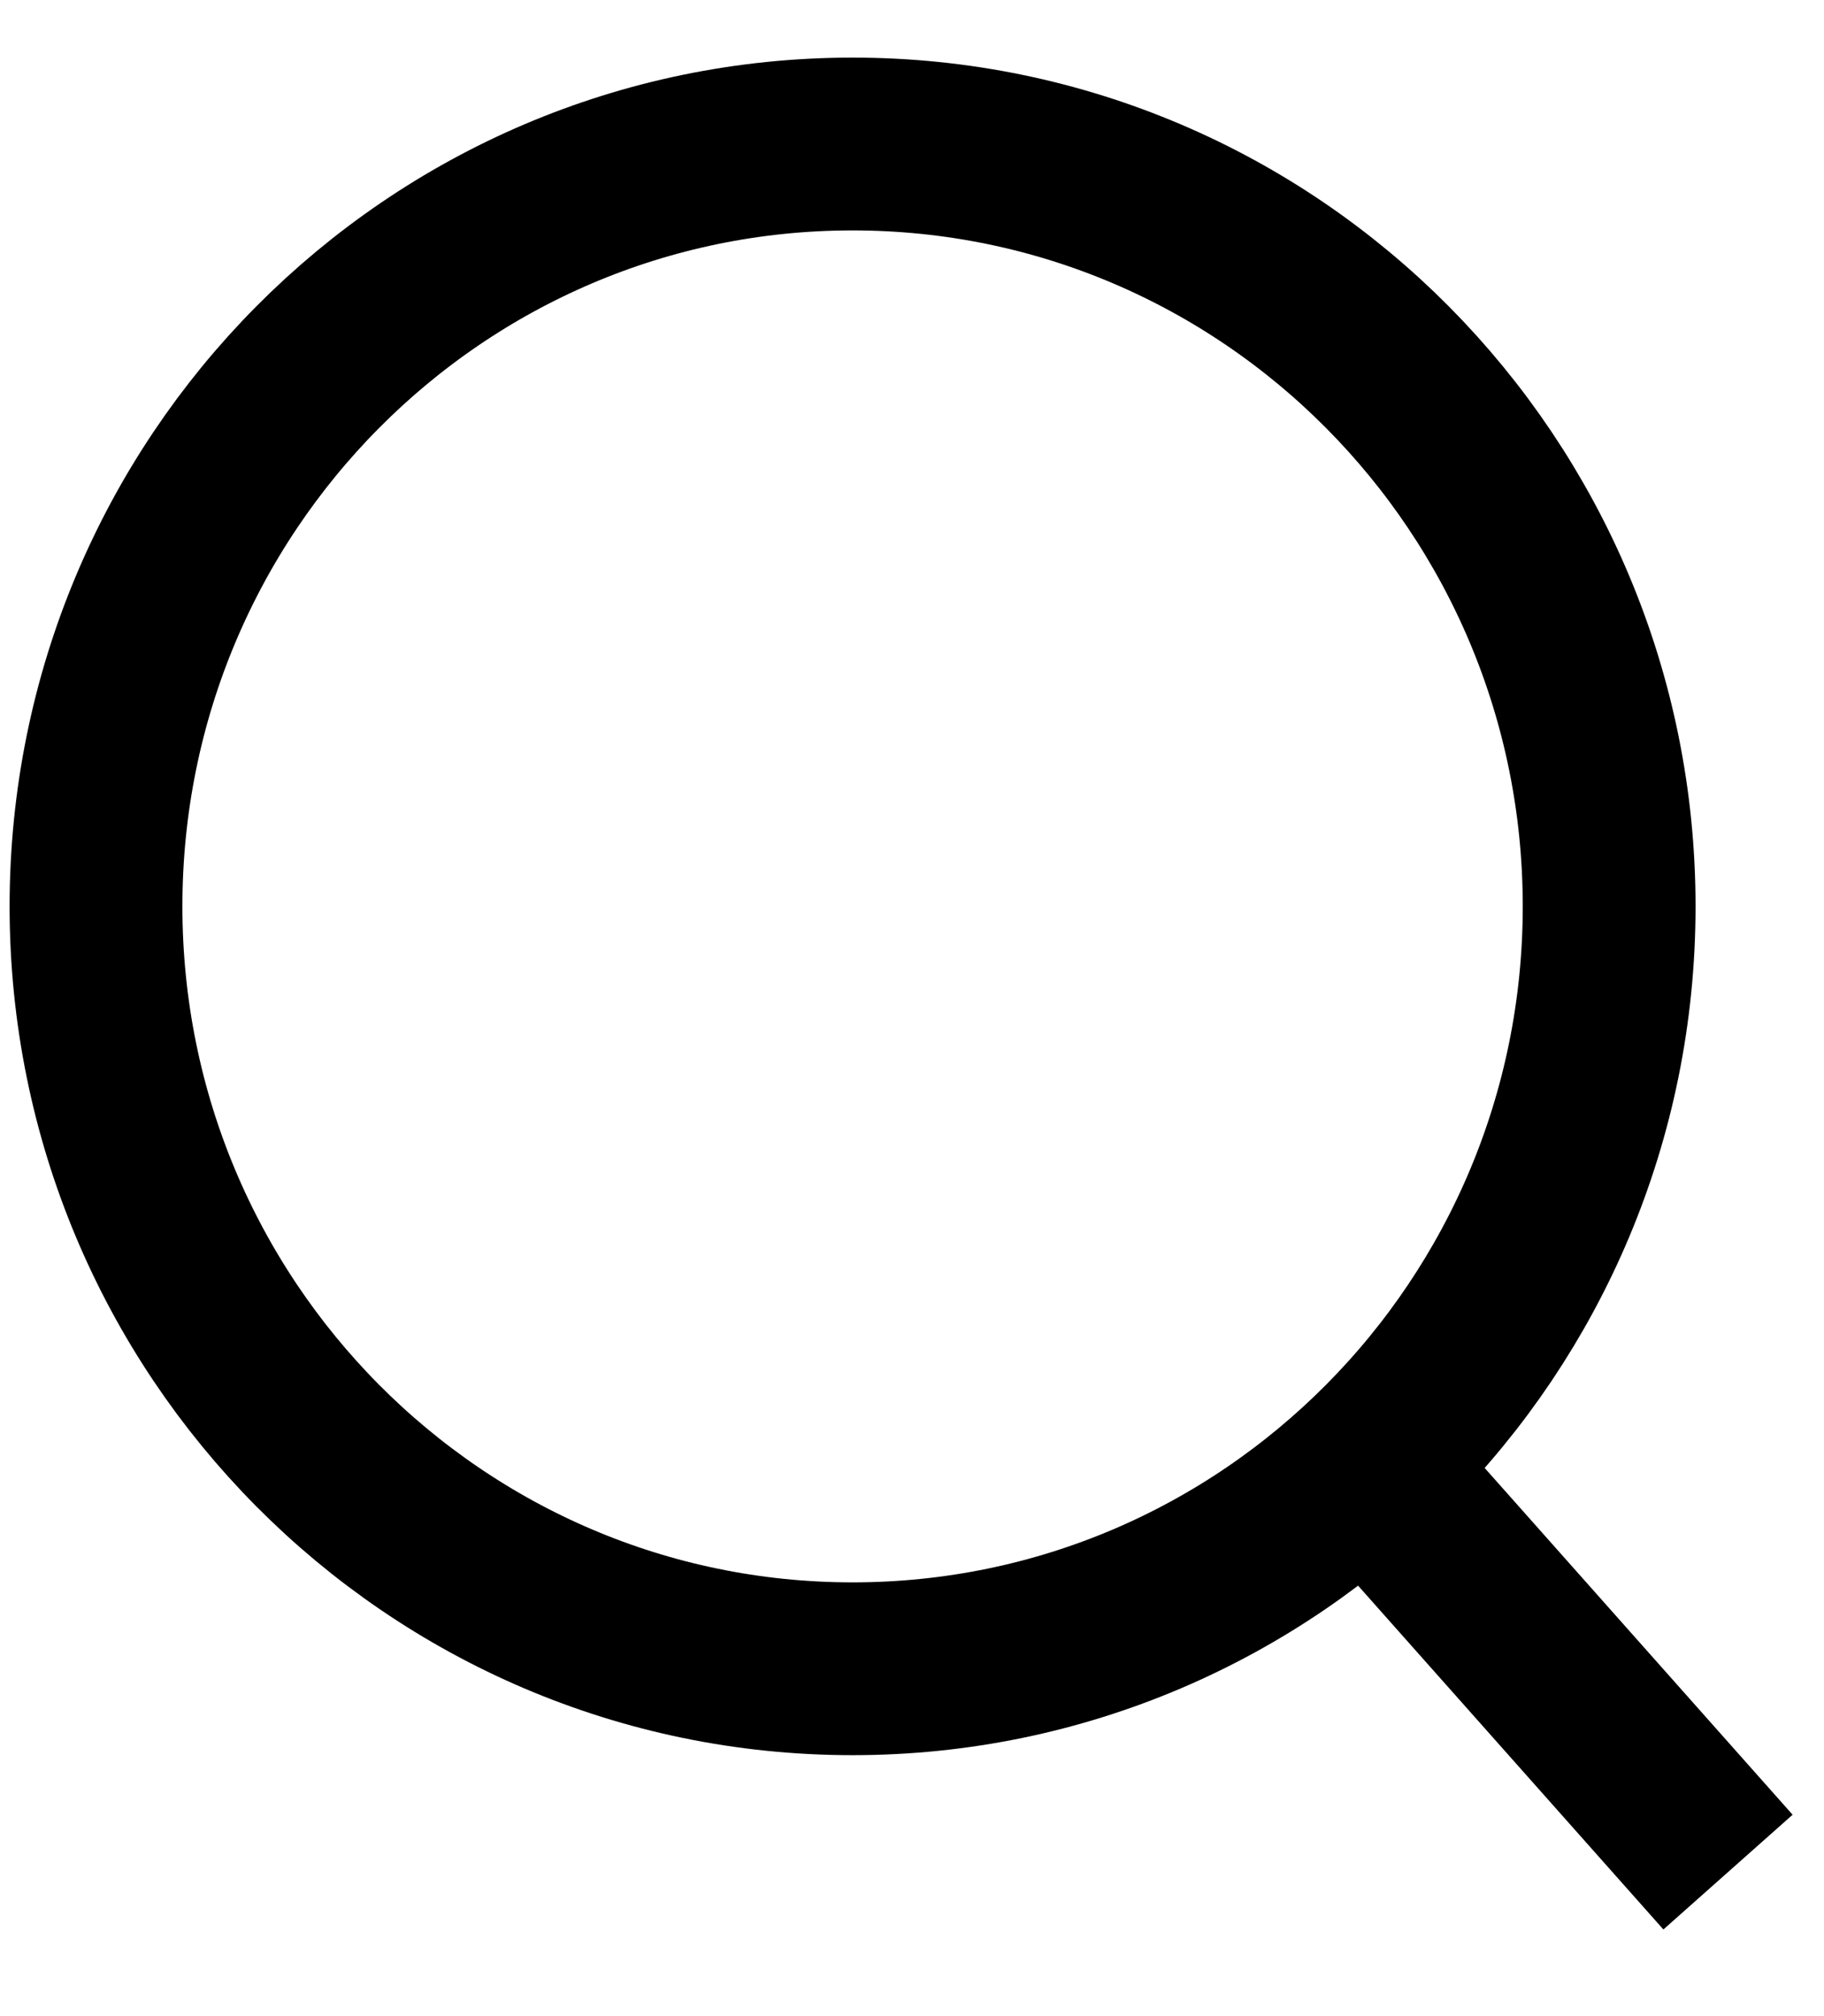 <svg width="19" height="21" viewBox="0 0 19 21" fill="none" xmlns="http://www.w3.org/2000/svg">
<g clip-path="url(#clip0_1_154)">
<path fill-rule="evenodd" clip-rule="evenodd" d="M16.762 9.441C16.762 13.827 13.233 17.382 8.881 17.382C4.528 17.382 1 13.827 1 9.441C1 5.055 4.528 1.5 8.881 1.5C13.233 1.5 16.762 5.055 16.762 9.441Z" stroke="black" stroke-width="1.8"/>
<path d="M14.707 15.792L18 19.5" stroke="black" stroke-width="1.8"/>
</g>
<defs>
<clipPath id="clip0_1_154">
<rect width="19" height="20" fill="white" transform="translate(0 0.5)"/>
</clipPath>
</defs>
</svg>
